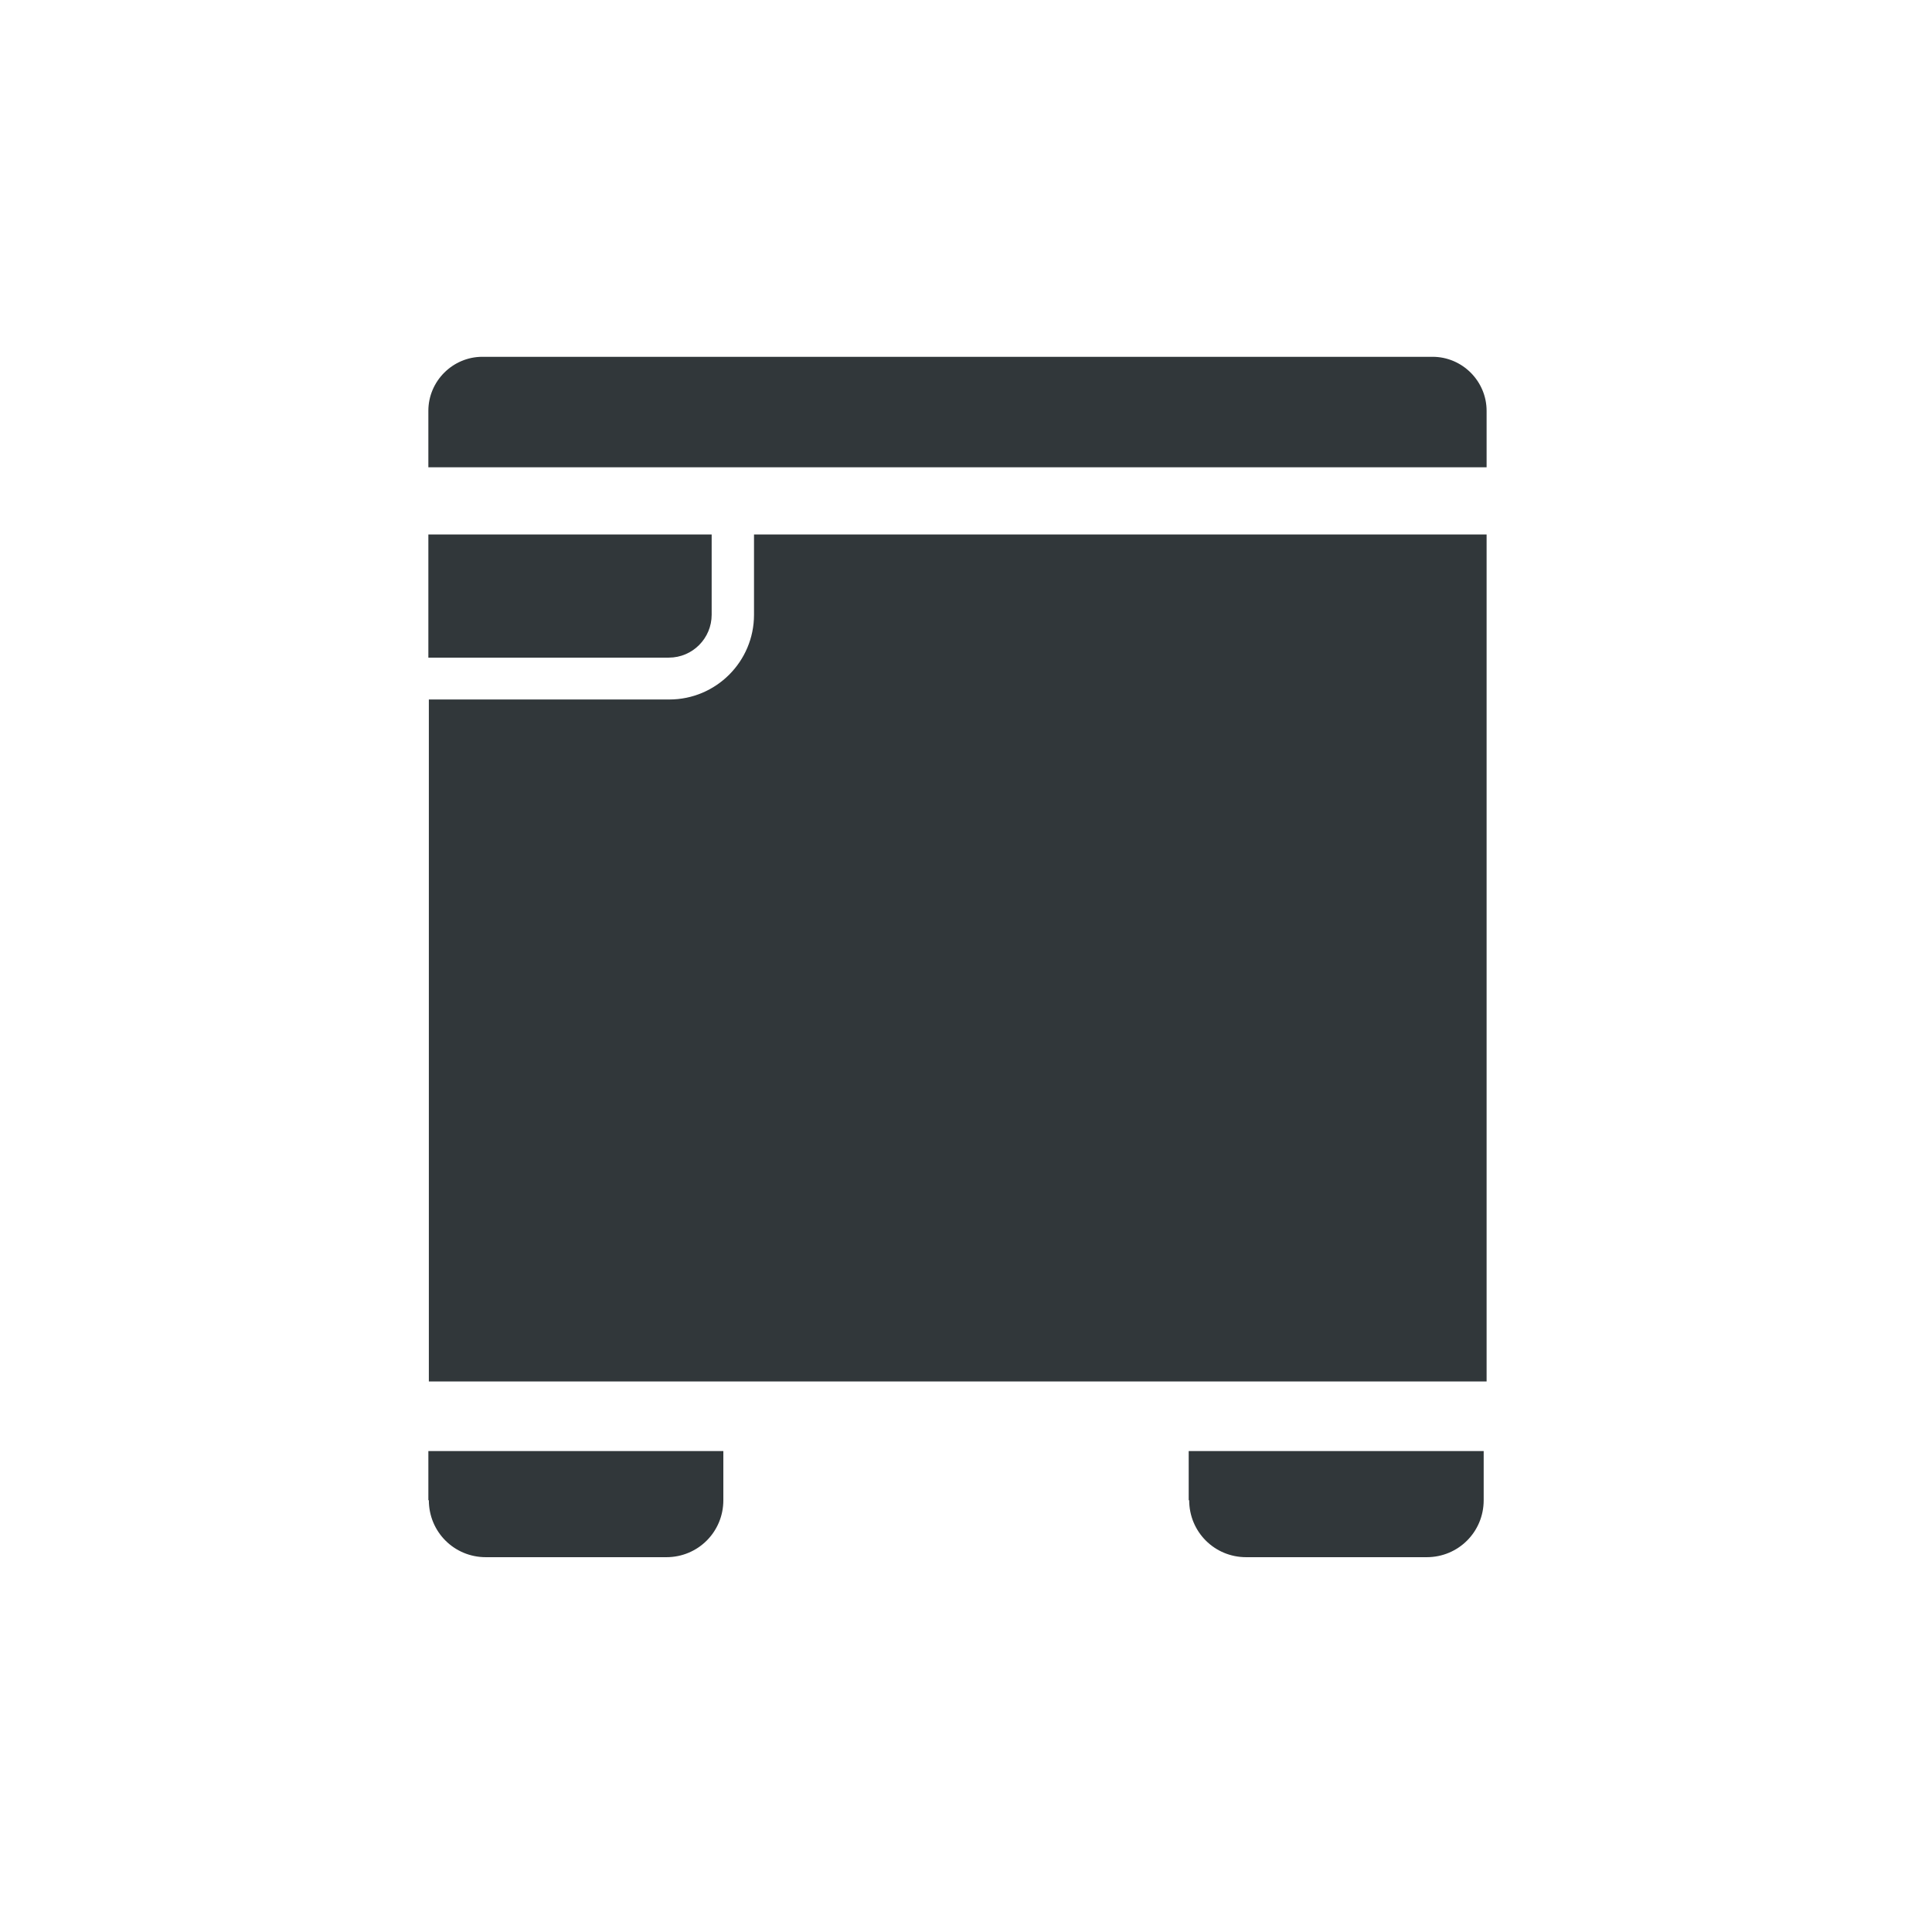 <?xml version="1.0" encoding="UTF-8"?>
<svg id="pict" xmlns="http://www.w3.org/2000/svg" viewBox="0 0 39.69 39.69">
  <defs>
    <style>
      .cls-1 {
        fill: #31373a;
      }
    </style>
  </defs>
  <path class="cls-1" d="M8.81,30.82c0,.65,.52,1.17,1.17,1.17h3.71c.65,0,1.17-.52,1.17-1.17v-1.01h-6.06v1.01Z"/>
  <path class="cls-1" d="M24.43,30.82c0,.65,.52,1.17,1.17,1.17h3.71c.65,0,1.17-.52,1.17-1.17v-1.01h-6.06v1.01Z"/>
  <path class="cls-1" d="M29.44,7.33H9.91c-.61,0-1.11,.5-1.11,1.11v1.16H30.54v-1.16c0-.61-.5-1.11-1.11-1.11Z"/>
  <path class="cls-1" d="M15.49,10.98v1.65c0,.96-.78,1.74-1.74,1.74h-4.94v14.01H30.54V10.98H15.49Z"/>
  <path class="cls-1" d="M14.62,12.63v-1.65h-5.82v2.53h4.94c.49,0,.88-.4,.88-.88Z"/>
</svg>